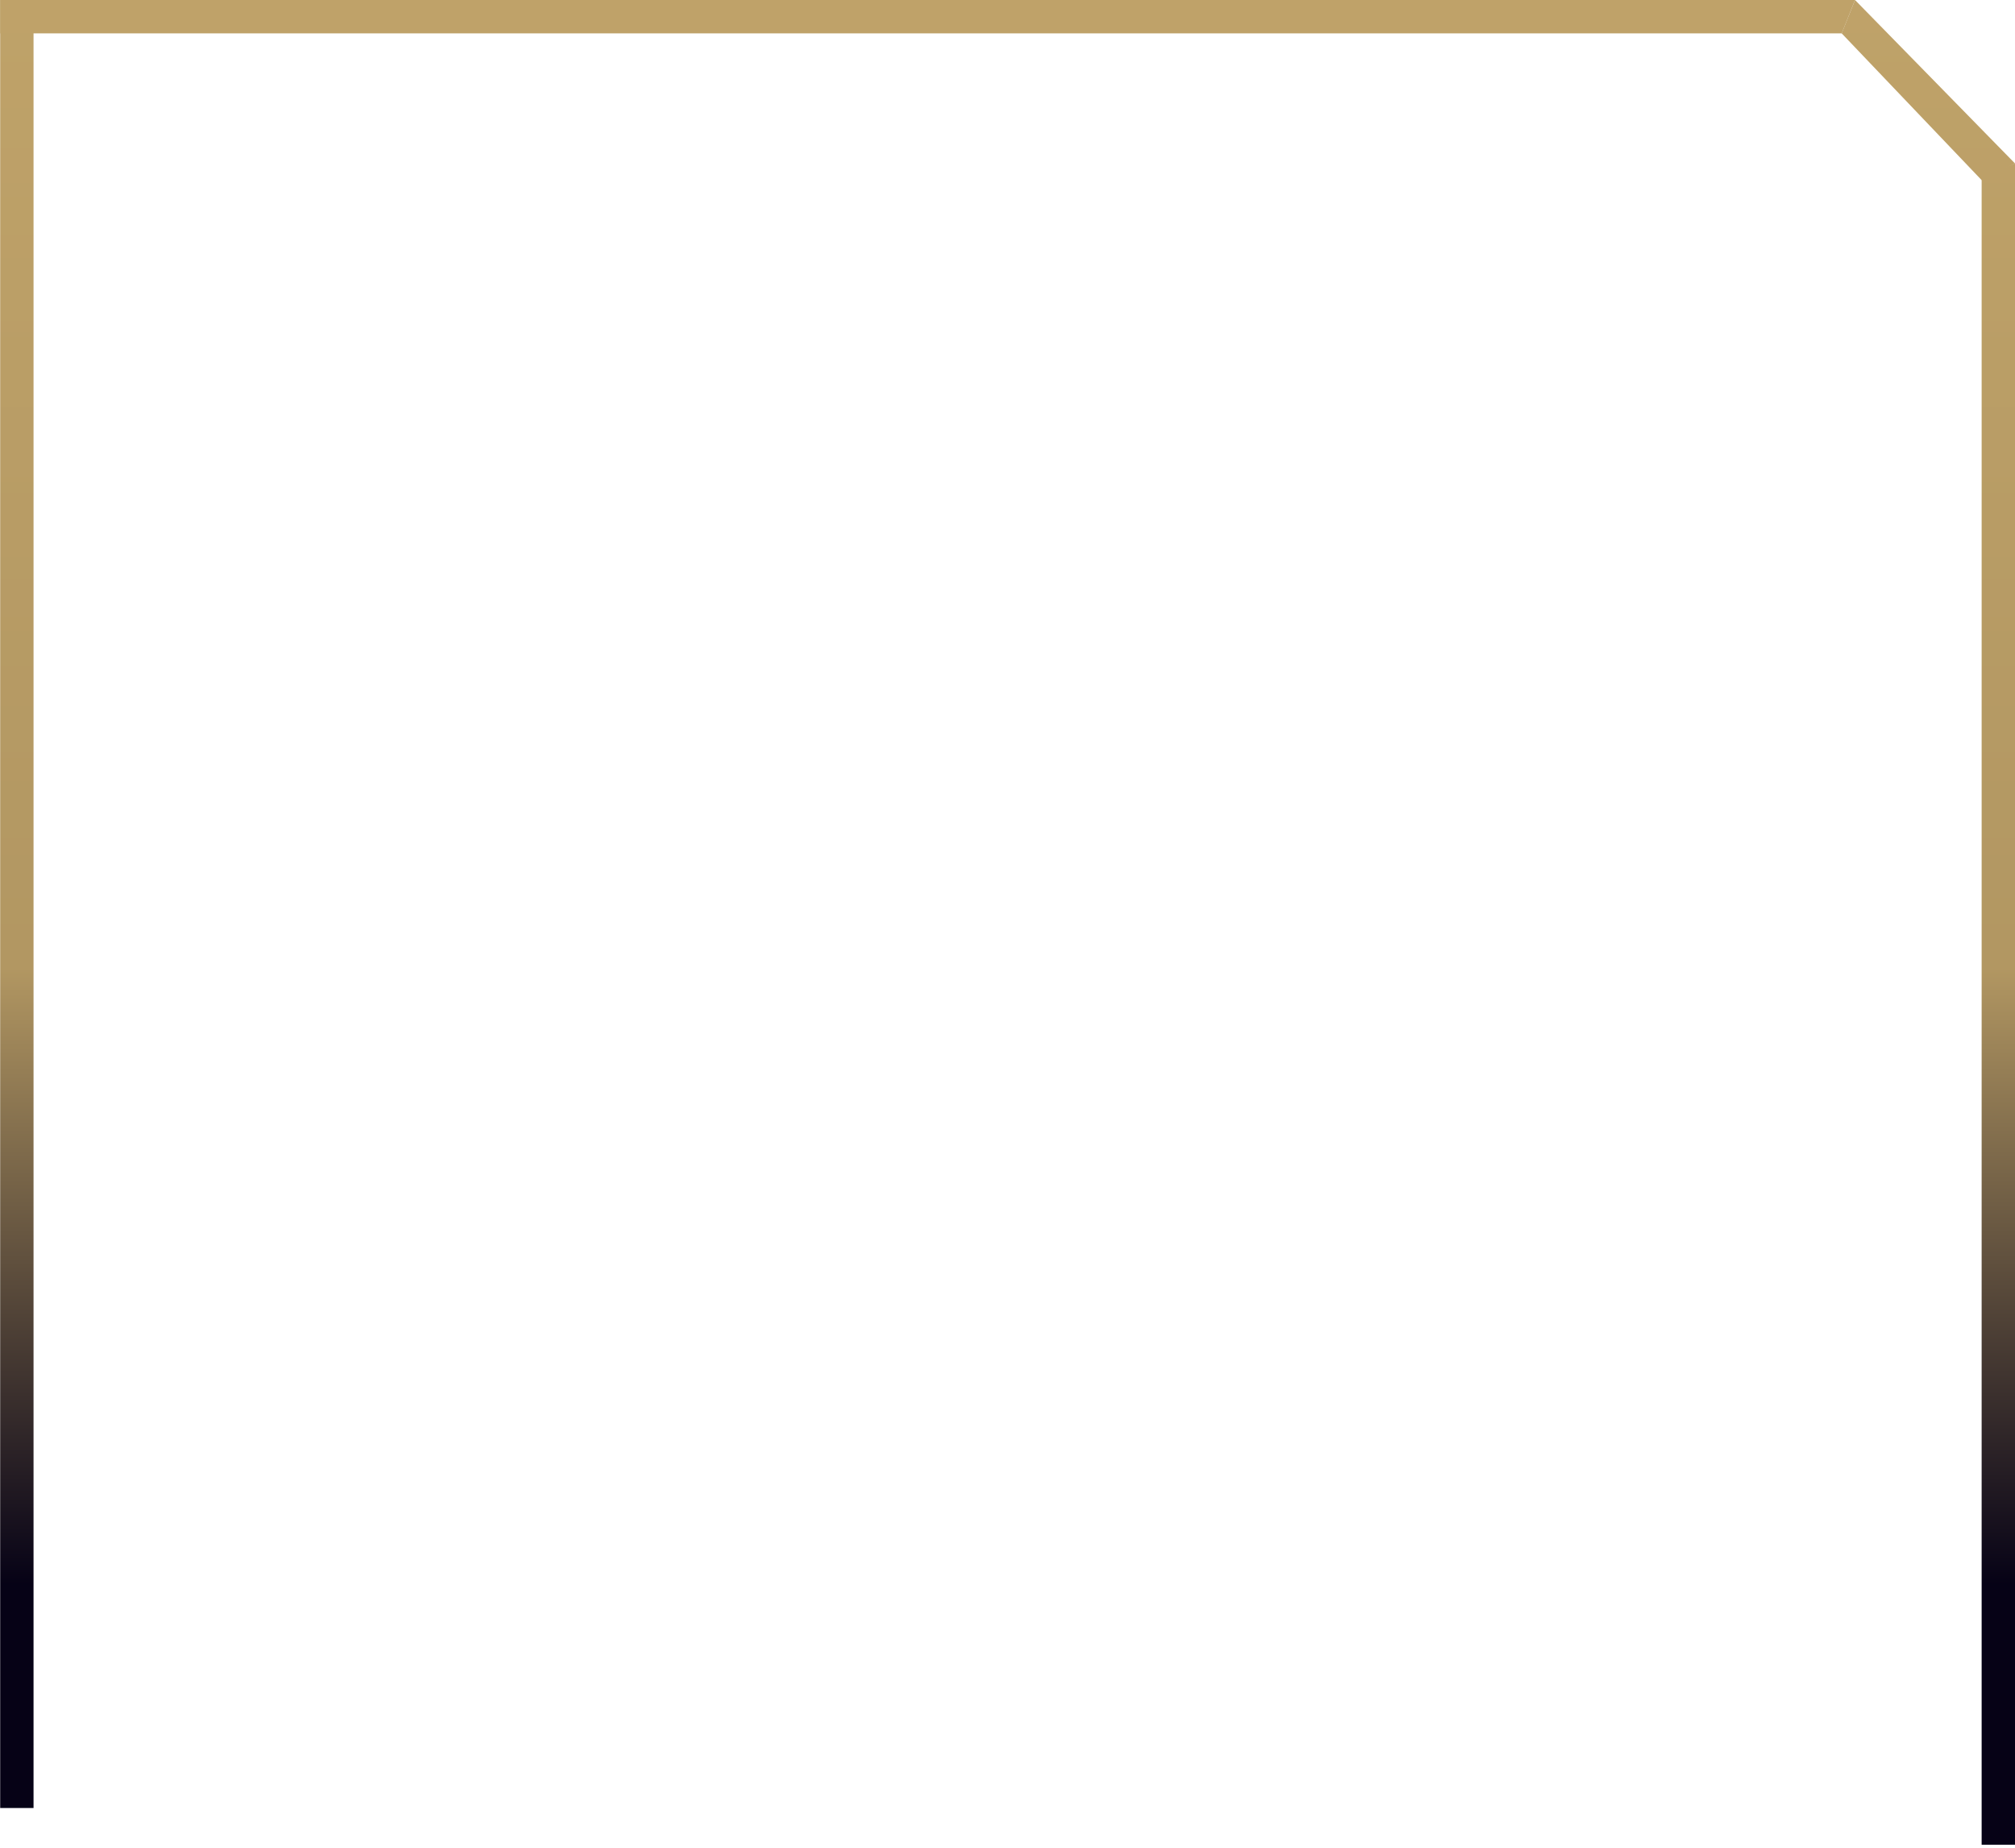 <svg width="302" height="277" viewBox="0 0 302 277" fill="none" xmlns="http://www.w3.org/2000/svg">
<path d="M5.027 0H0.027V271H5.027V0Z" fill="url(#paint0_linear_2254_8637)"/>
<path d="M302 24.5L297 26.5V276.5H302V24.5Z" fill="url(#paint1_linear_2254_8637)"/>
<path d="M278.023 0H0.038V5H276.034L278.023 0Z" fill="url(#paint2_linear_2254_8637)"/>
<path d="M278.023 0L302 24.5L297 27L276.023 5L278.023 0Z" fill="url(#paint3_linear_2254_8637)"/>
<defs>
<linearGradient id="paint0_linear_2254_8637" x1="129.027" y1="-23" x2="129.027" y2="237.5" gradientUnits="userSpaceOnUse">
<stop stop-color="#C1A46A"/>
<stop offset="0.645" stop-color="#B29762"/>
<stop offset="1" stop-color="#060216"/>
</linearGradient>
<linearGradient id="paint1_linear_2254_8637" x1="129.027" y1="-23" x2="129.027" y2="237.5" gradientUnits="userSpaceOnUse">
<stop stop-color="#C1A46A"/>
<stop offset="0.645" stop-color="#B29762"/>
<stop offset="1" stop-color="#060216"/>
</linearGradient>
<linearGradient id="paint2_linear_2254_8637" x1="129.027" y1="-23" x2="129.027" y2="237.5" gradientUnits="userSpaceOnUse">
<stop stop-color="#C1A46A"/>
<stop offset="0.645" stop-color="#B29762"/>
<stop offset="1" stop-color="#060216"/>
</linearGradient>
<linearGradient id="paint3_linear_2254_8637" x1="129.027" y1="-23" x2="129.027" y2="237.5" gradientUnits="userSpaceOnUse">
<stop stop-color="#C1A46A"/>
<stop offset="0.645" stop-color="#B29762"/>
<stop offset="1" stop-color="#060216"/>
</linearGradient>
</defs>
</svg>

